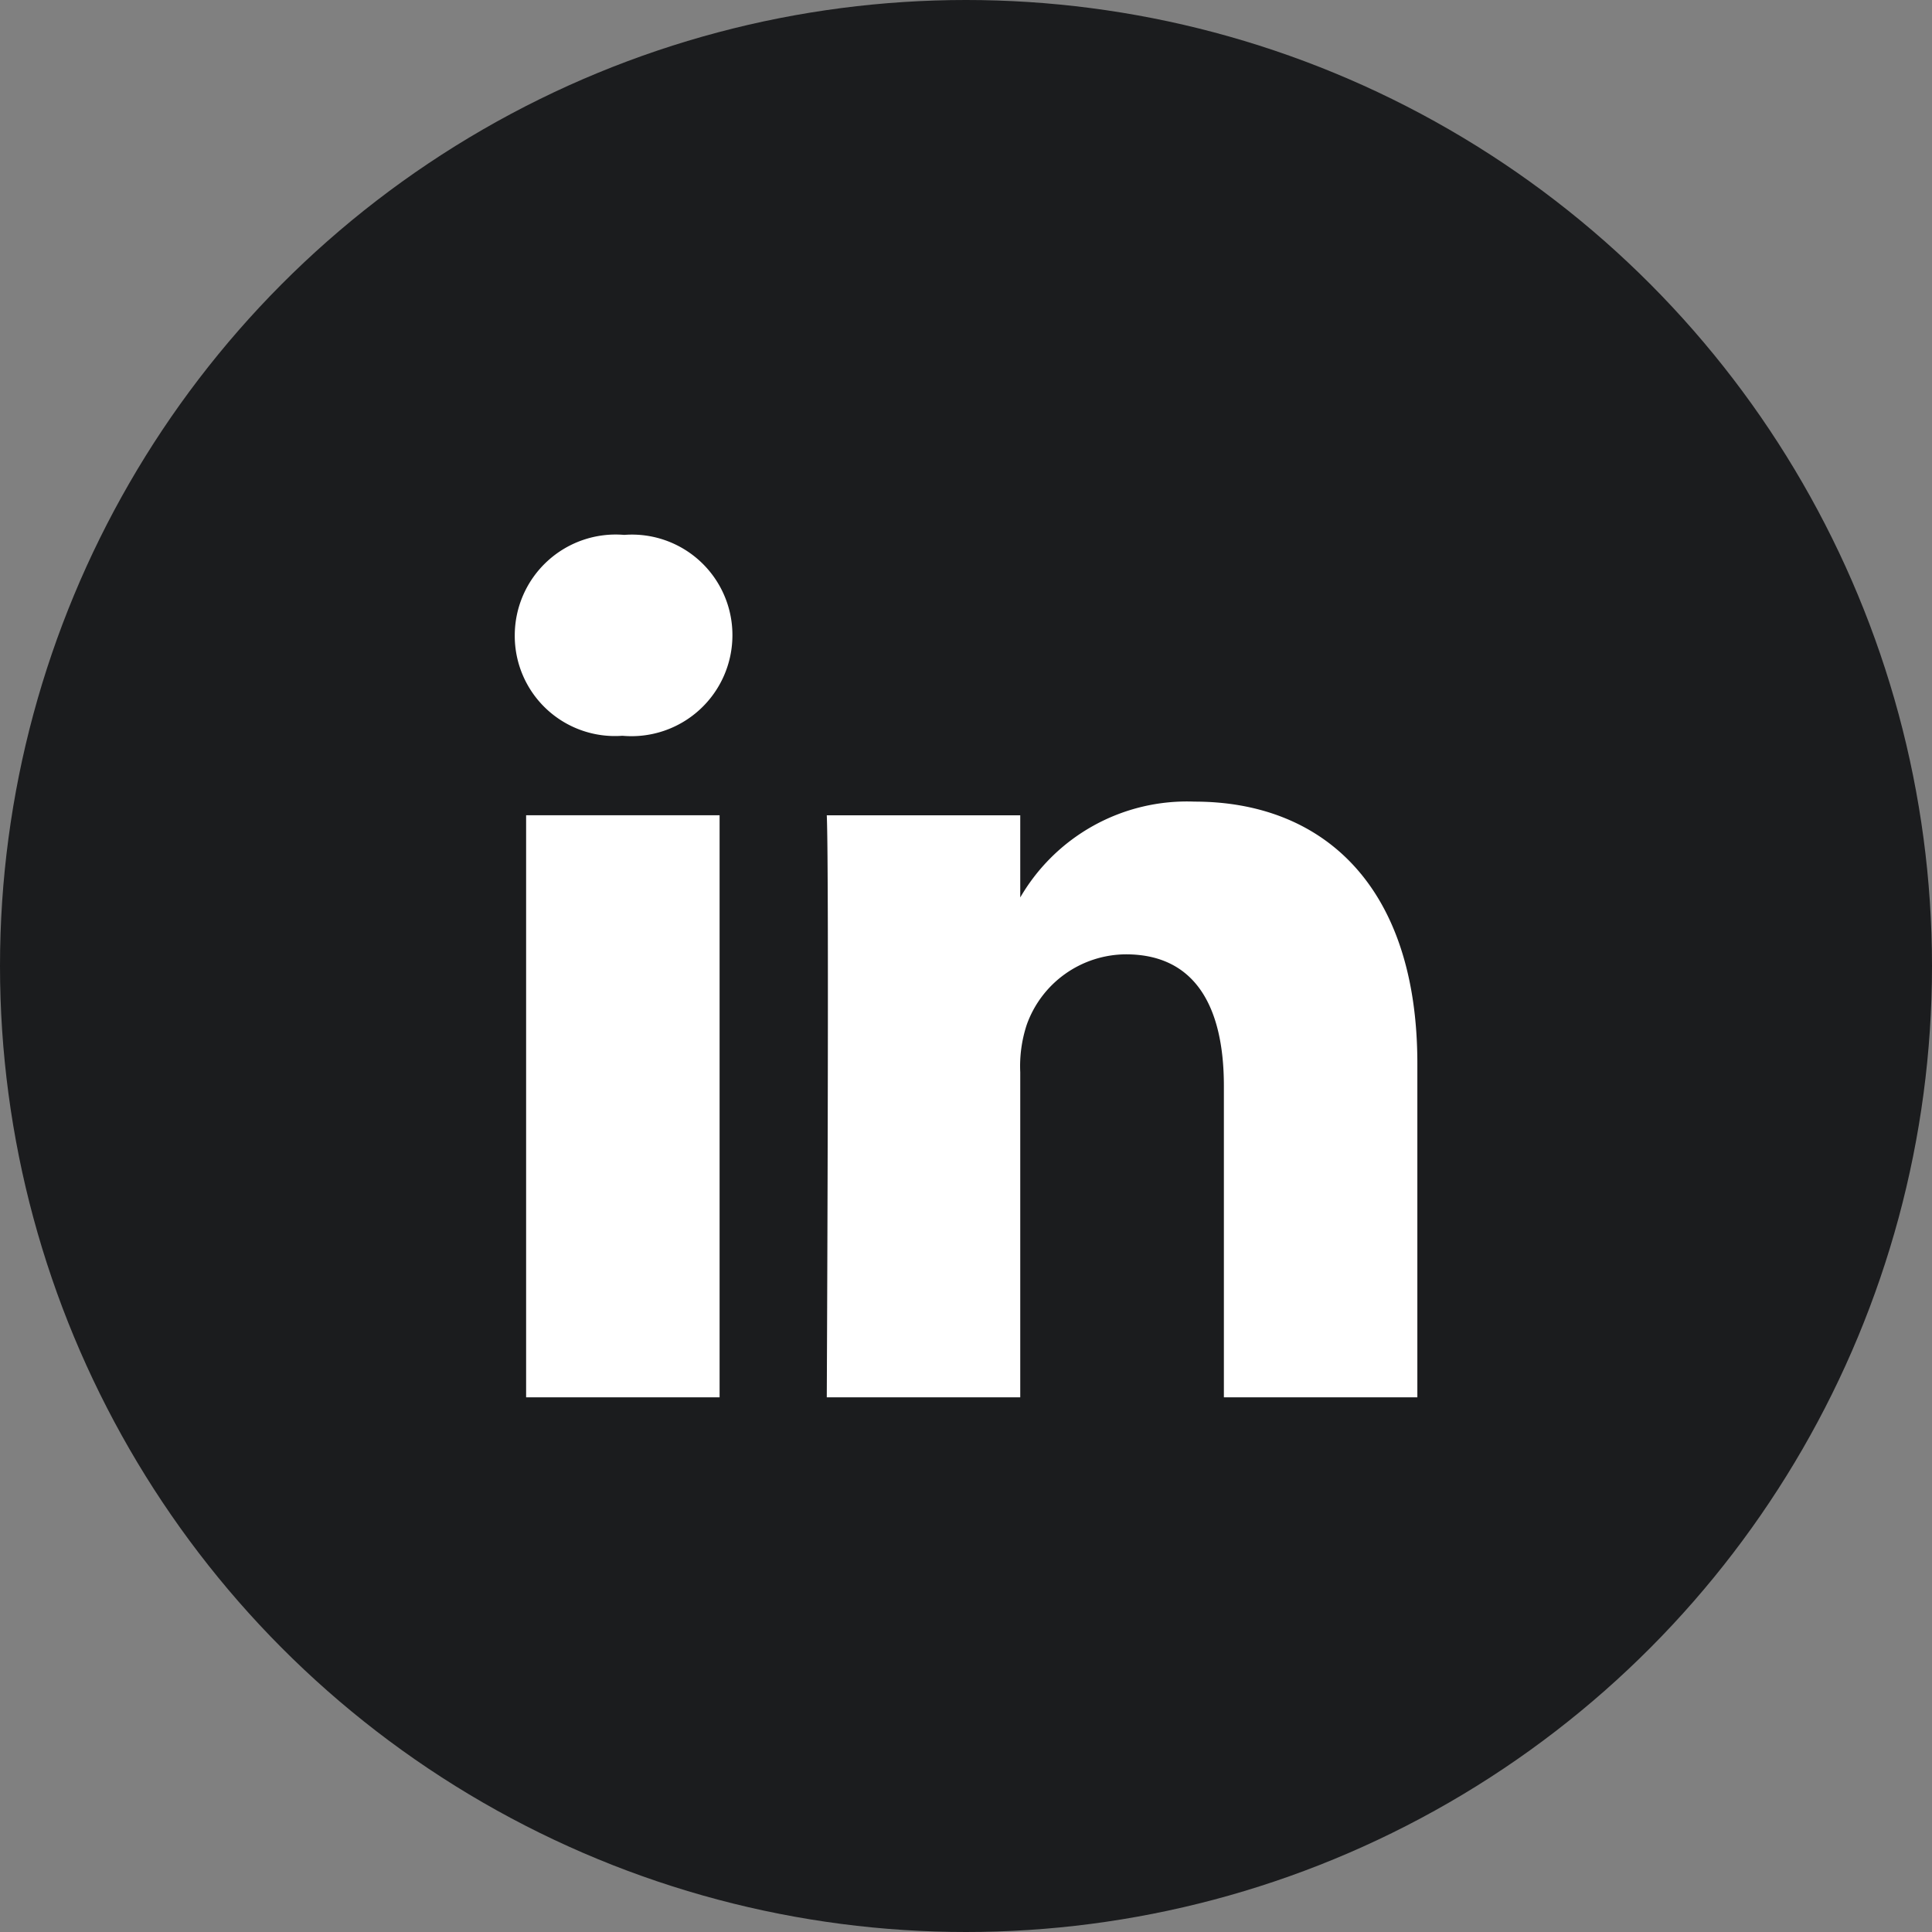 <svg xmlns="http://www.w3.org/2000/svg" width="50" height="50" viewBox="0 0 50 50">
  <rect x="0" y="0" width="50" height="50" fill="#808080" stroke="none"/>
  <g id="Group_242" data-name="Group 242" transform="translate(-903 -469)">
    <circle id="Ellipse_3" data-name="Ellipse 3" cx="25" cy="25" r="25" transform="translate(903 469)" fill="#1b1c1e"/>
    <path id="Path_181" data-name="Path 181" d="M-1400.761,449.731V434.667h-5.007v15.064h5.007Zm-2.5-17.12a2.612,2.612,0,0,0,2.832-2.6,2.6,2.6,0,0,0-2.8-2.6,2.612,2.612,0,0,0-2.833,2.6,2.592,2.592,0,0,0,2.767,2.6h.033Zm5.274,17.12h5.007v-8.412a3.43,3.43,0,0,1,.165-1.222,2.74,2.74,0,0,1,2.569-1.831c1.811,0,2.536,1.381,2.536,3.407v8.058h5.007v-8.637c0-4.627-2.47-6.78-5.764-6.78a4.989,4.989,0,0,0-4.546,2.538h.033v-2.184h-5.007c.065,1.413,0,15.064,0,15.064Z" transform="translate(2322.384 55.432)" fill="#fff"/>
  </g>
</svg>
